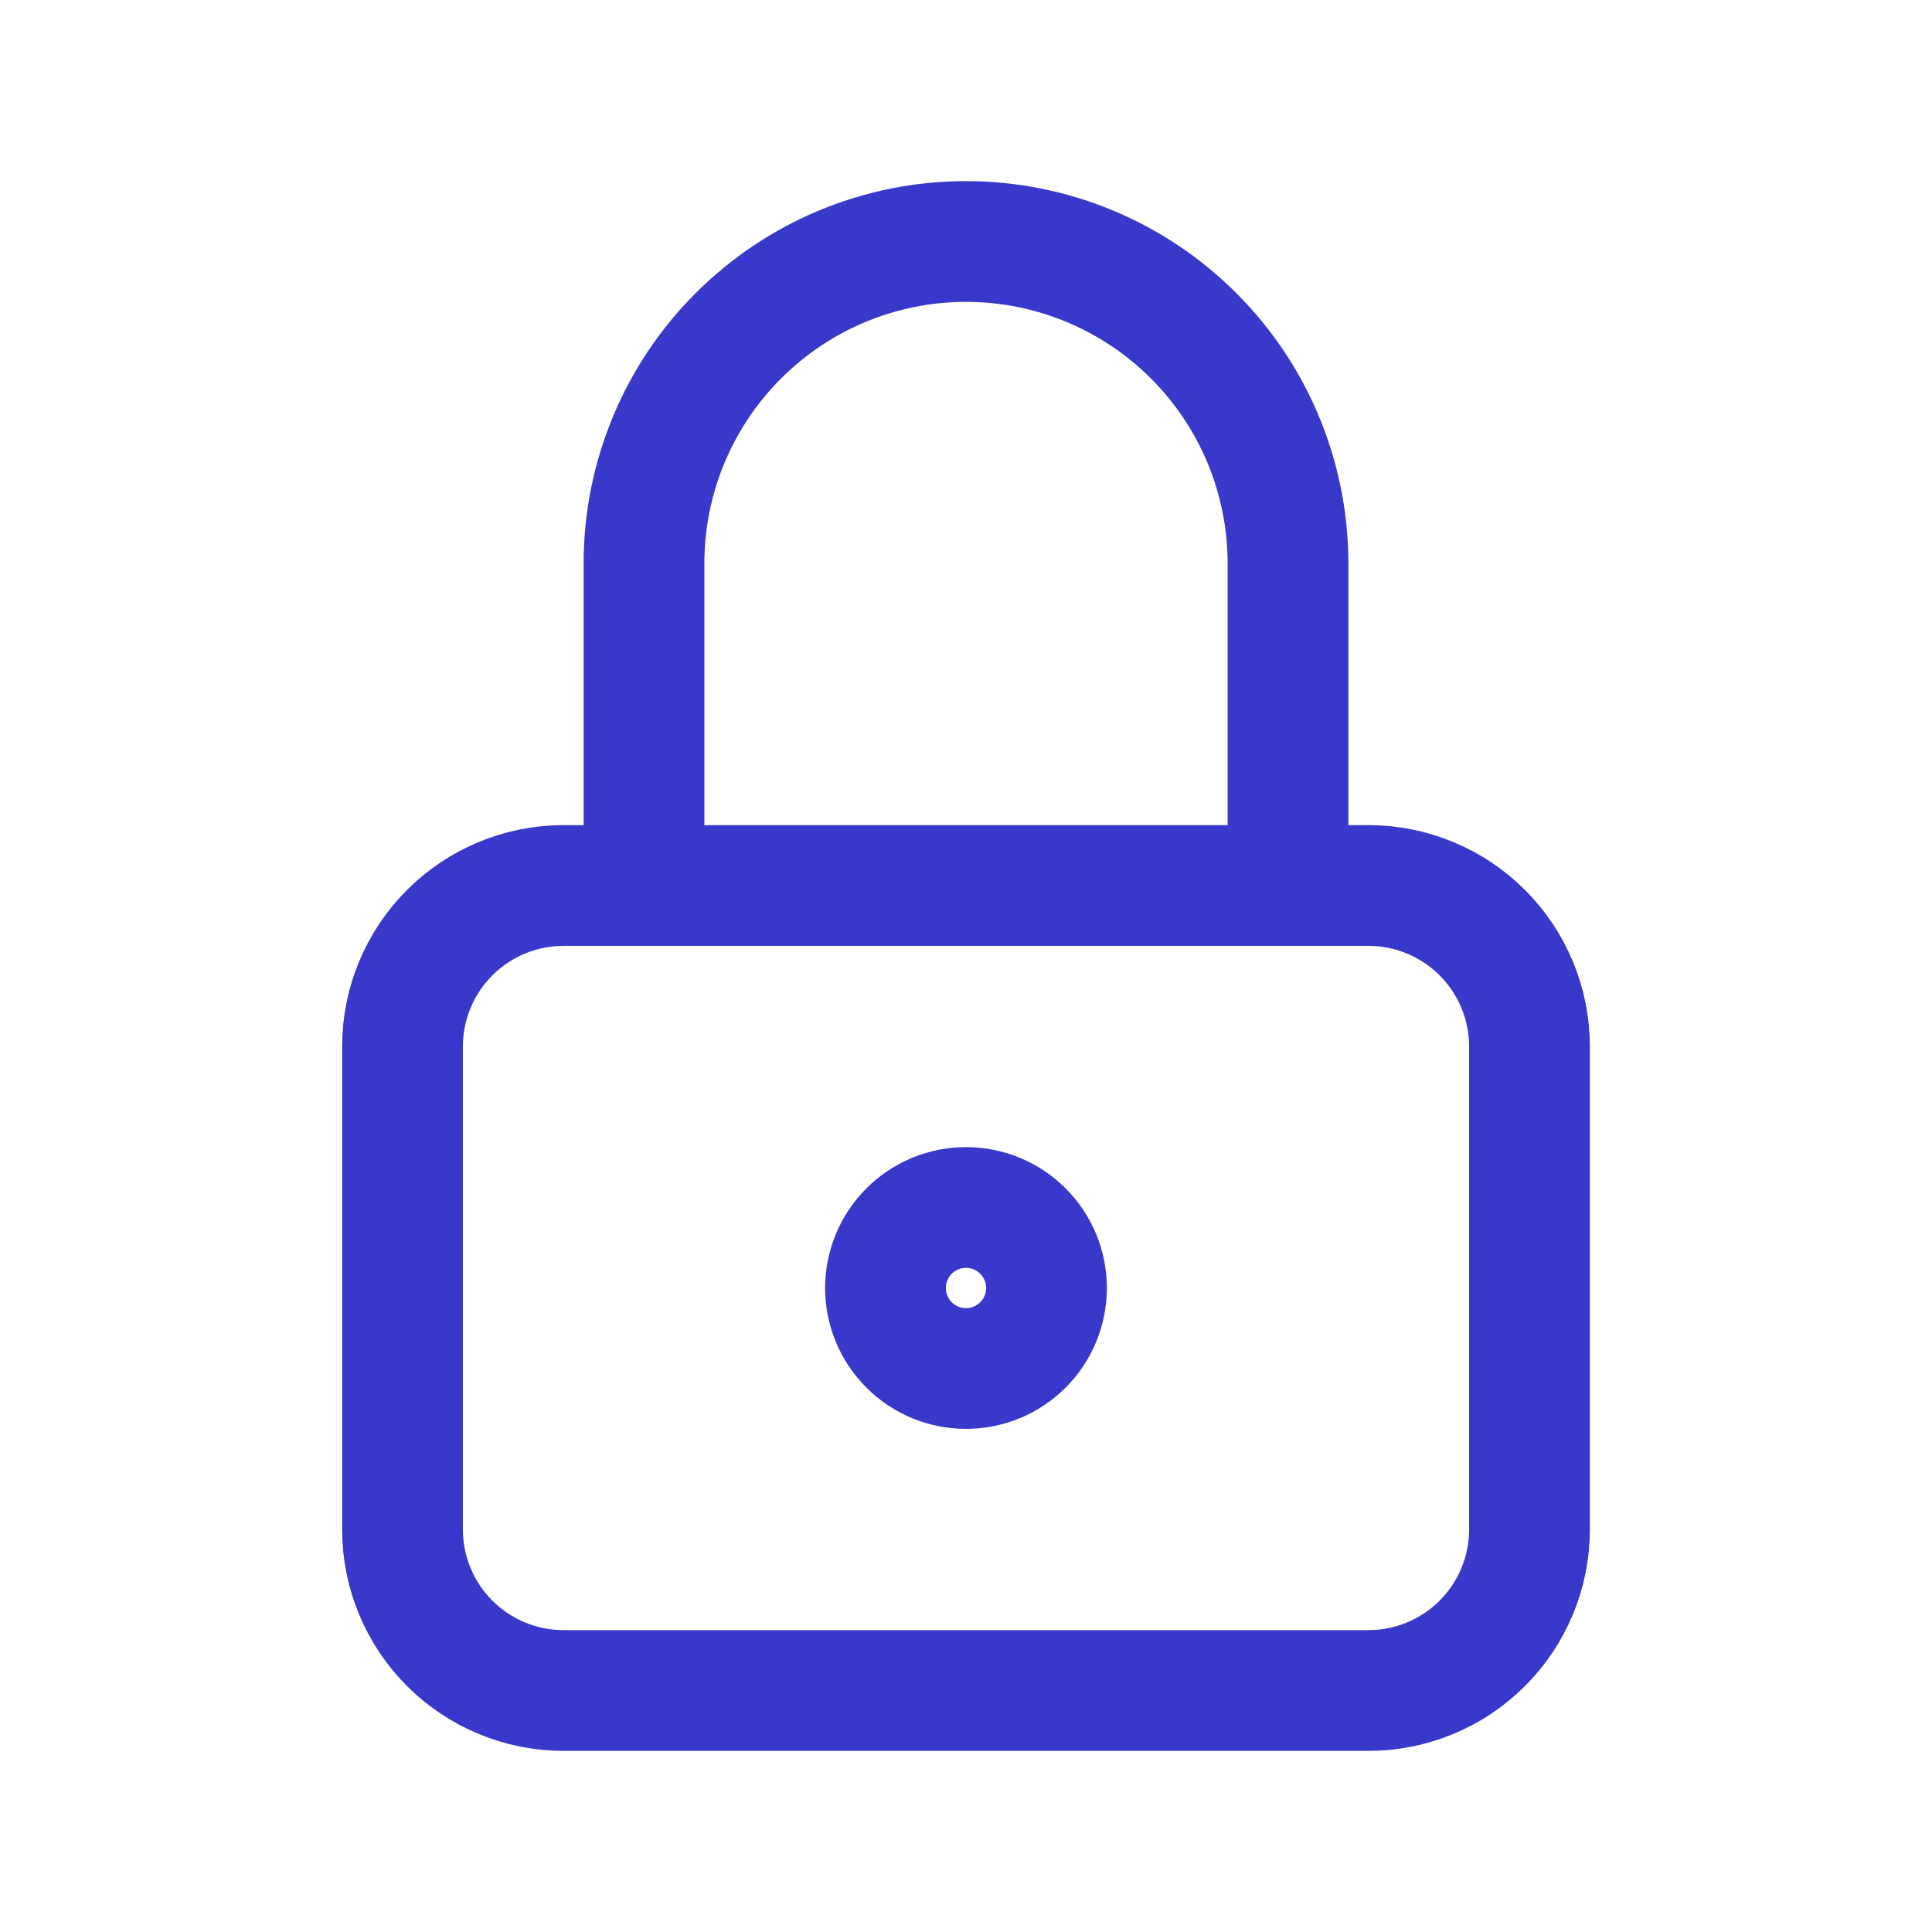 <svg xmlns="http://www.w3.org/2000/svg" width="24.0" height="24.0" viewBox="0.0 0.0 24.0 24.0" fill="none">
<path d="M8 11V7C8 5.939 8.421 4.922 9.172 4.172C9.922 3.421 10.939 3 12 3C13.061 3 14.078 3.421 14.828 4.172C15.579 4.922 16 5.939 16 7V11M5 13C5 12.47 5.211 11.961 5.586 11.586C5.961 11.211 6.47 11 7 11H17C17.53 11 18.039 11.211 18.414 11.586C18.789 11.961 19 12.47 19 13V19C19 19.53 18.789 20.039 18.414 20.414C18.039 20.789 17.53 21 17 21H7C6.47 21 5.961 20.789 5.586 20.414C5.211 20.039 5 19.53 5 19V13ZM11 16C11 16.265 11.105 16.52 11.293 16.707C11.48 16.895 11.735 17 12 17C12.265 17 12.52 16.895 12.707 16.707C12.895 16.52 13 16.265 13 16C13 15.735 12.895 15.48 12.707 15.293C12.52 15.105 12.265 15 12 15C11.735 15 11.48 15.105 11.293 15.293C11.105 15.48 11 15.735 11 16Z" stroke="#3838CB" stroke-width="1.5" stroke-linecap="round" stroke-linejoin="round" />
</svg>